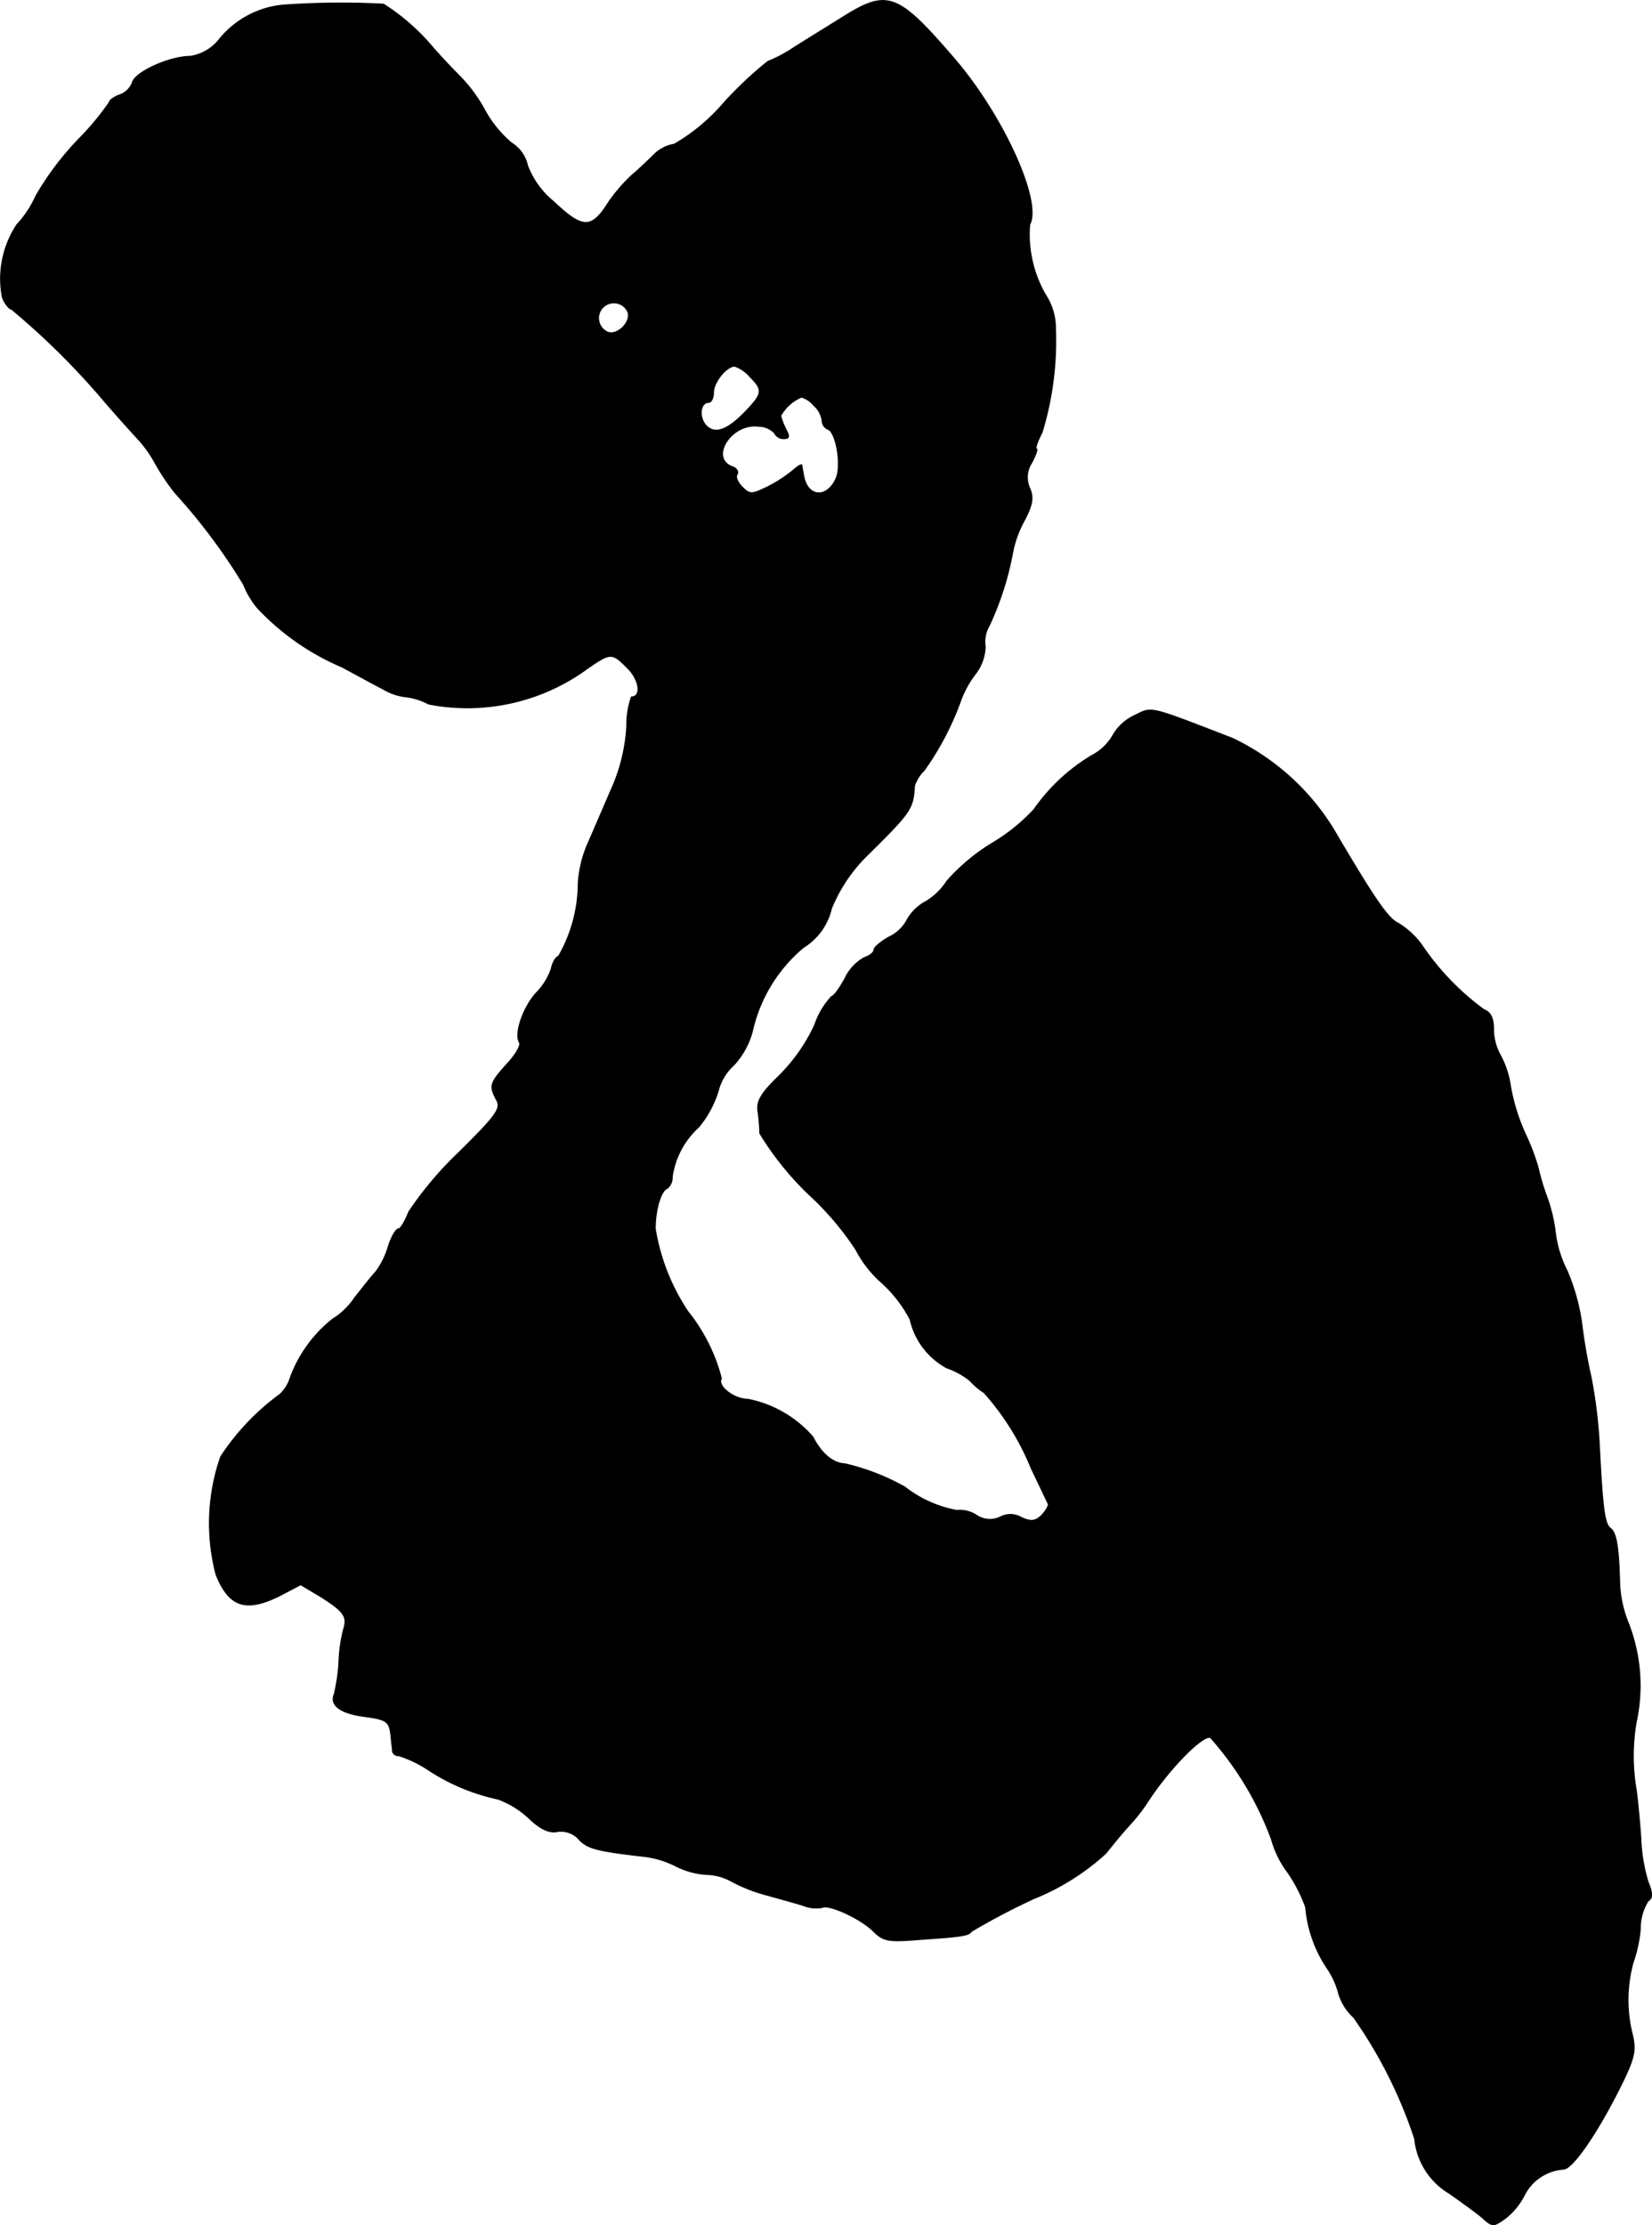 <?xml version="1.0" encoding="UTF-8"?>
<svg xmlns="http://www.w3.org/2000/svg"
     version="1.1"
     width="6.833mm"
     height="9.203mm"
     viewBox="0 0 19.369 26.088">
   <defs>
      <style type="text/css"><![CDATA[
      .a {
        stroke: #000;
        stroke-linecap: round;
        stroke-linejoin: round;
        stroke-width: 0.01px;
      }
    ]]></style>
   </defs>
   <path class="a"
         d="M3.309.06a1.096,1.096,0,0,0-.733.394.534.534,0,0,1-.345.206c-.242,0-.642.182-.678.303a.245.245,0,0,1-.157.151c-.061.024-.115.061-.115.085a3.164,3.164,0,0,1-.363.436,3.456,3.456,0,0,0-.497.66,1.232,1.232,0,0,1-.224.339,1.15,1.15,0,0,0-.17.854c.03.079.085.139.109.139a8.793,8.793,0,0,1,1.102,1.096c.157.182.339.382.4.448a1.45,1.45,0,0,1,.188.273,2.677,2.677,0,0,0,.224.333,6.885,6.885,0,0,1,.806,1.078.992.992,0,0,0,.157.267,2.913,2.913,0,0,0,.993.697c.182.097.4.218.485.26a.671.671,0,0,0,.26.091.726.726,0,0,1,.273.085A2.382,2.382,0,0,0,6.889,7.837c.273-.188.285-.188.472,0,.133.133.164.333.042.333a.983.983,0,0,0-.055.345,2.084,2.084,0,0,1-.157.684c-.079.182-.206.478-.285.66a1.383,1.383,0,0,0-.127.497,1.732,1.732,0,0,1-.23.854c-.036.012-.073.079-.085.145a.753.753,0,0,1-.182.291c-.151.17-.254.472-.194.575.024.03-.042.145-.145.254-.2.224-.212.254-.121.424.055.097-.006.182-.442.612a4.19,4.19,0,0,0-.588.697c-.042.109-.097.2-.121.2-.03,0-.085.097-.121.212a.917.917,0,0,1-.145.291c-.036.036-.145.176-.242.297a.854.854,0,0,1-.267.26,1.572,1.572,0,0,0-.491.678.459.459,0,0,1-.121.2,2.82,2.82,0,0,0-.697.733,2.372,2.372,0,0,0-.055,1.381c.151.382.351.448.751.248l.242-.127.224.133c.279.176.327.236.279.388a1.742,1.742,0,0,0-.055.394,2.228,2.228,0,0,1-.055.369c-.055.127.073.224.351.26.267.036.297.055.315.236.006.073.018.151.018.176a.068.068,0,0,0,.073.048,1.378,1.378,0,0,1,.351.17,2.399,2.399,0,0,0,.812.339,1.058,1.058,0,0,1,.363.224c.133.127.236.176.333.157a.282.282,0,0,1,.254.091c.097.109.224.139.763.2a1.118,1.118,0,0,1,.376.115.931.931,0,0,0,.357.097.627.627,0,0,1,.291.079,1.873,1.873,0,0,0,.394.157c.151.042.351.097.448.127a.4.4,0,0,0,.224.024c.073-.042.448.127.6.279.115.115.176.127.533.097.533-.036.581-.048.618-.097a8.082,8.082,0,0,1,.727-.382,2.809,2.809,0,0,0,.848-.533c.085-.109.206-.254.273-.327a2.015,2.015,0,0,0,.23-.297c.248-.376.63-.763.721-.733A3.727,3.727,0,0,1,14.908,21.568a1.159,1.159,0,0,0,.188.382,1.769,1.769,0,0,1,.212.412,1.514,1.514,0,0,0,.248.709.937.937,0,0,1,.139.303.627.627,0,0,0,.176.279,5.405,5.405,0,0,1,.715,1.423.842.842,0,0,0,.4.636c.139.097.315.224.388.285.127.115.133.115.285.006a.834.834,0,0,0,.218-.273.557.557,0,0,1,.454-.297c.103,0,.382-.4.654-.939.176-.351.2-.442.157-.63a1.657,1.657,0,0,1,.006-.854,1.633,1.633,0,0,0,.085-.394.596.596,0,0,1,.091-.327c.055-.036.055-.091,0-.224a2.006,2.006,0,0,1-.085-.509c-.012-.182-.036-.442-.055-.575a2.349,2.349,0,0,1,0-.787,2.014,2.014,0,0,0-.103-1.193,1.38,1.38,0,0,1-.091-.472c-.012-.418-.042-.563-.109-.612s-.091-.242-.127-.945a5.817,5.817,0,0,0-.097-.818,6.258,6.258,0,0,1-.109-.624,2.442,2.442,0,0,0-.176-.636,1.316,1.316,0,0,1-.133-.424,1.919,1.919,0,0,0-.097-.424,2.716,2.716,0,0,1-.109-.363,2.69,2.69,0,0,0-.151-.394,2.308,2.308,0,0,1-.17-.545,1.115,1.115,0,0,0-.115-.363.622.622,0,0,1-.085-.315c0-.133-.036-.2-.115-.23a3.044,3.044,0,0,1-.727-.757A.955.955,0,0,0,16.392,10.823c-.121-.055-.291-.309-.757-1.102a2.806,2.806,0,0,0-1.187-1.066c-1.005-.388-.933-.369-1.145-.267a.567.567,0,0,0-.26.242.603.603,0,0,1-.236.224,2.2,2.2,0,0,0-.684.636,2.174,2.174,0,0,1-.478.388,2.312,2.312,0,0,0-.545.454.754.754,0,0,1-.242.236.551.551,0,0,0-.224.218.455.455,0,0,1-.212.2c-.097.055-.176.121-.176.151s-.048.067-.115.091a.55.55,0,0,0-.224.242c-.061.115-.133.212-.157.212a.941.941,0,0,0-.2.339,2.062,2.062,0,0,1-.418.594c-.194.188-.26.285-.248.4a2.383,2.383,0,0,1,.024.273,3.514,3.514,0,0,0,.581.721,3.452,3.452,0,0,1,.545.642,1.341,1.341,0,0,0,.303.388,1.546,1.546,0,0,1,.333.43.863.863,0,0,0,.43.569.891.891,0,0,1,.273.151.802.802,0,0,0,.164.139,3.065,3.065,0,0,1,.557.896c.097.2.182.382.194.406.012.018-.024.079-.073.133-.073.073-.127.079-.236.03a.255.255,0,0,0-.254-.006.278.278,0,0,1-.279-.024.363.363,0,0,0-.23-.055,1.393,1.393,0,0,1-.606-.273,2.648,2.648,0,0,0-.703-.273c-.139-.006-.273-.115-.376-.315a1.359,1.359,0,0,0-.763-.442c-.164,0-.363-.157-.309-.242a2.094,2.094,0,0,0-.394-.787,2.456,2.456,0,0,1-.382-.969c0-.224.067-.448.139-.472A.168.168,0,0,0,7.882,13.797a.971.971,0,0,1,.309-.581,1.217,1.217,0,0,0,.23-.424.602.602,0,0,1,.182-.303.946.946,0,0,0,.218-.394,1.786,1.786,0,0,1,.6-.987.728.728,0,0,0,.327-.454,1.842,1.842,0,0,1,.394-.6c.545-.539.563-.563.581-.842a.459.459,0,0,1,.115-.182,3.391,3.391,0,0,0,.436-.842,1.198,1.198,0,0,1,.157-.279.555.555,0,0,0,.121-.327.369.369,0,0,1,.048-.248,3.578,3.578,0,0,0,.279-.884,1.288,1.288,0,0,1,.127-.339c.103-.194.115-.279.067-.388a.311.311,0,0,1,.024-.297c.048-.091.073-.164.055-.164s.012-.085.067-.194a3.677,3.677,0,0,0,.157-1.205.719.719,0,0,0-.091-.363,1.419,1.419,0,0,1-.212-.866c.151-.273-.321-1.302-.902-1.968-.648-.751-.769-.793-1.29-.466C9.699.314,9.432.478,9.299.563A1.62,1.62,0,0,1,9.002.72a4.454,4.454,0,0,0-.515.485,2.248,2.248,0,0,1-.581.485A.441.441,0,0,0,7.67,1.81c-.067.067-.188.182-.273.254a2.03,2.03,0,0,0-.26.303c-.2.321-.303.321-.642,0a1.004,1.004,0,0,1-.309-.424.42.42,0,0,0-.188-.267,1.35,1.35,0,0,1-.309-.376,1.795,1.795,0,0,0-.315-.424c-.103-.103-.242-.254-.315-.339A2.511,2.511,0,0,0,4.496.048,9.51,9.51,0,0,0,3.309.06Zm4.052,3.598c.042.115-.121.279-.236.236a.179.179,0,1,1,.236-.236Zm1.429.757c.151.151.151.194-.018.376-.23.248-.382.309-.491.2-.091-.097-.073-.273.03-.273.03,0,.055-.055.055-.115,0-.121.151-.309.248-.309A.426.426,0,0,1,8.791,4.415Zm.751.339a.287.287,0,0,1,.097.176.115.115,0,0,0,.067.103c.097.03.164.424.097.575-.103.236-.327.224-.376-.018-.012-.061-.024-.127-.024-.139-.006-.012-.055.018-.109.067a1.642,1.642,0,0,1-.303.194c-.176.085-.2.085-.285,0-.055-.055-.085-.121-.061-.151.018-.03-.006-.073-.061-.091-.267-.103-.006-.509.303-.472a.263.263,0,0,1,.194.079.118.118,0,0,0,.109.067c.067,0,.073-.024.024-.115A.819.819,0,0,1,9.154,4.875a.502.502,0,0,1,.242-.218.285.285,0,0,1,.145.097Z"/>
</svg>
